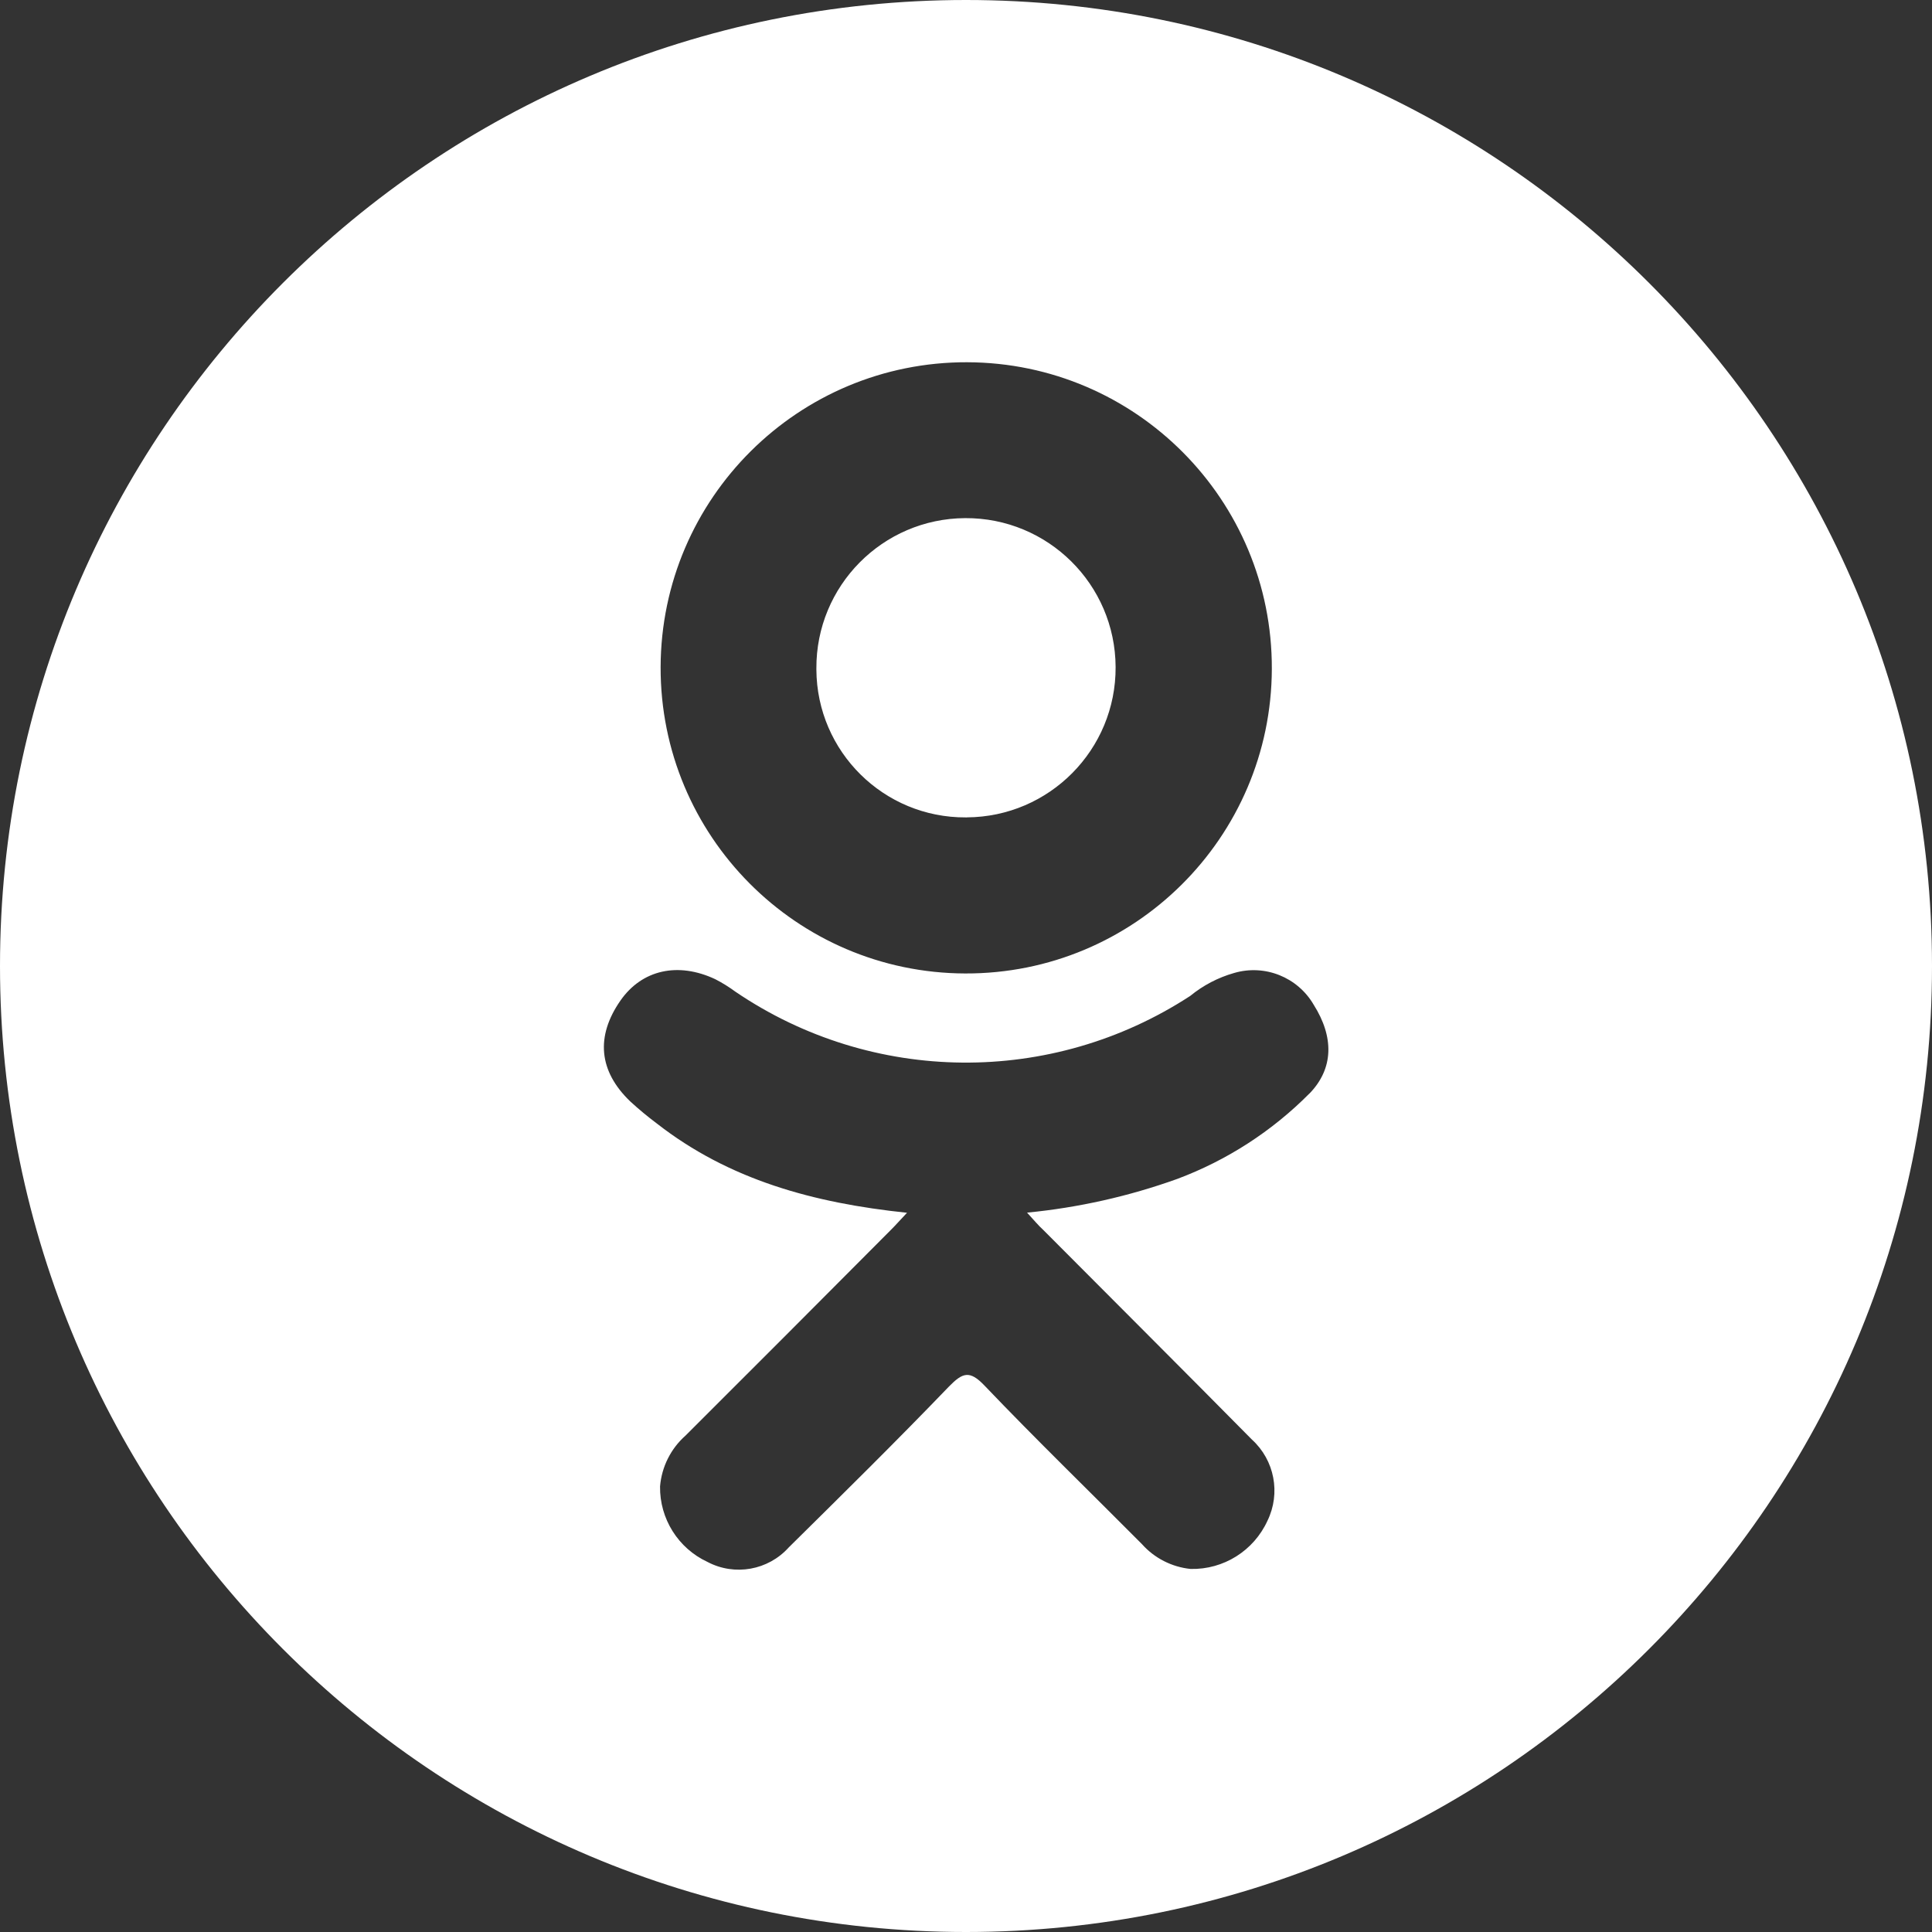 <?xml version="1.0" encoding="UTF-8"?> <svg xmlns="http://www.w3.org/2000/svg" id="_Слой_2" data-name="Слой 2" viewBox="0 0 512 512"><rect x="0" y="0" width="512" height="512" fill="#333333" stroke="none"/> <defs> <style> .cls-1 { fill: #fff; } </style> </defs> <g id="_Слой_1-2" data-name="Слой 1"> <g id="Layer_2" data-name="Layer 2"> <g id="_66.odnoklassniki" data-name=" 66.odnoklassniki"> <path id="icon" class="cls-1" d="M256,0C114.62,0,0,114.62,0,256s114.62,256,256,256,256-114.62,256-256S397.38,0,256,0Zm.32,96c44.73,.14,80.87,36.52,80.73,81.25-.14,44.73-36.52,80.87-81.25,80.73-44.71-.14-80.84-36.49-80.73-81.19,.13-44.74,36.51-80.91,81.25-80.79h0Zm90.71,193.77c-9.91,10-21.87,17.73-35.05,22.66-12.84,4.61-26.21,7.61-39.8,8.93,2.04,2.21,2.91,3.32,4.31,4.6,18.41,18.5,36.92,36.95,55.27,55.53,6.01,5.46,7.69,14.23,4.13,21.53-3.63,7.94-11.63,12.97-20.36,12.77-5-.51-9.62-2.87-12.95-6.63-13.91-13.99-28.07-27.72-41.69-41.98-3.96-4.16-5.82-3.37-9.37,.23-13.99,14.55-28.22,28.57-42.5,42.68-5.45,6.06-14.32,7.64-21.53,3.84-7.77-3.61-12.69-11.45-12.57-20.01,.43-5.19,2.85-10.02,6.75-13.47,18.25-18.21,36.45-36.44,54.6-54.69,1.22-1.22,2.33-2.5,4.1-4.36-24.81-2.59-47.19-8.73-66.33-23.68-2.43-1.82-4.77-3.76-7.01-5.82-8.38-8.03-9.22-17.25-2.59-26.76,5.67-8.12,15.19-10.3,25.11-5.64,1.87,.96,3.66,2.07,5.35,3.32,36.28,24.64,83.8,25.07,120.52,1.11,3.42-2.8,7.38-4.87,11.64-6.08,8.13-2.38,16.84,1.11,21.09,8.44,5.38,8.52,5.32,16.87-1.13,23.51Zm-90.82-73.16c21.9-.11,39.56-17.96,39.44-39.86-.11-21.9-17.96-39.56-39.86-39.44-21.9,.11-39.56,17.96-39.44,39.86,0,.1,0,.19,0,.29,.13,21.75,17.86,39.29,39.62,39.16,.08,0,.16,0,.24,0Z"></path> </g> </g> </g> </svg> 